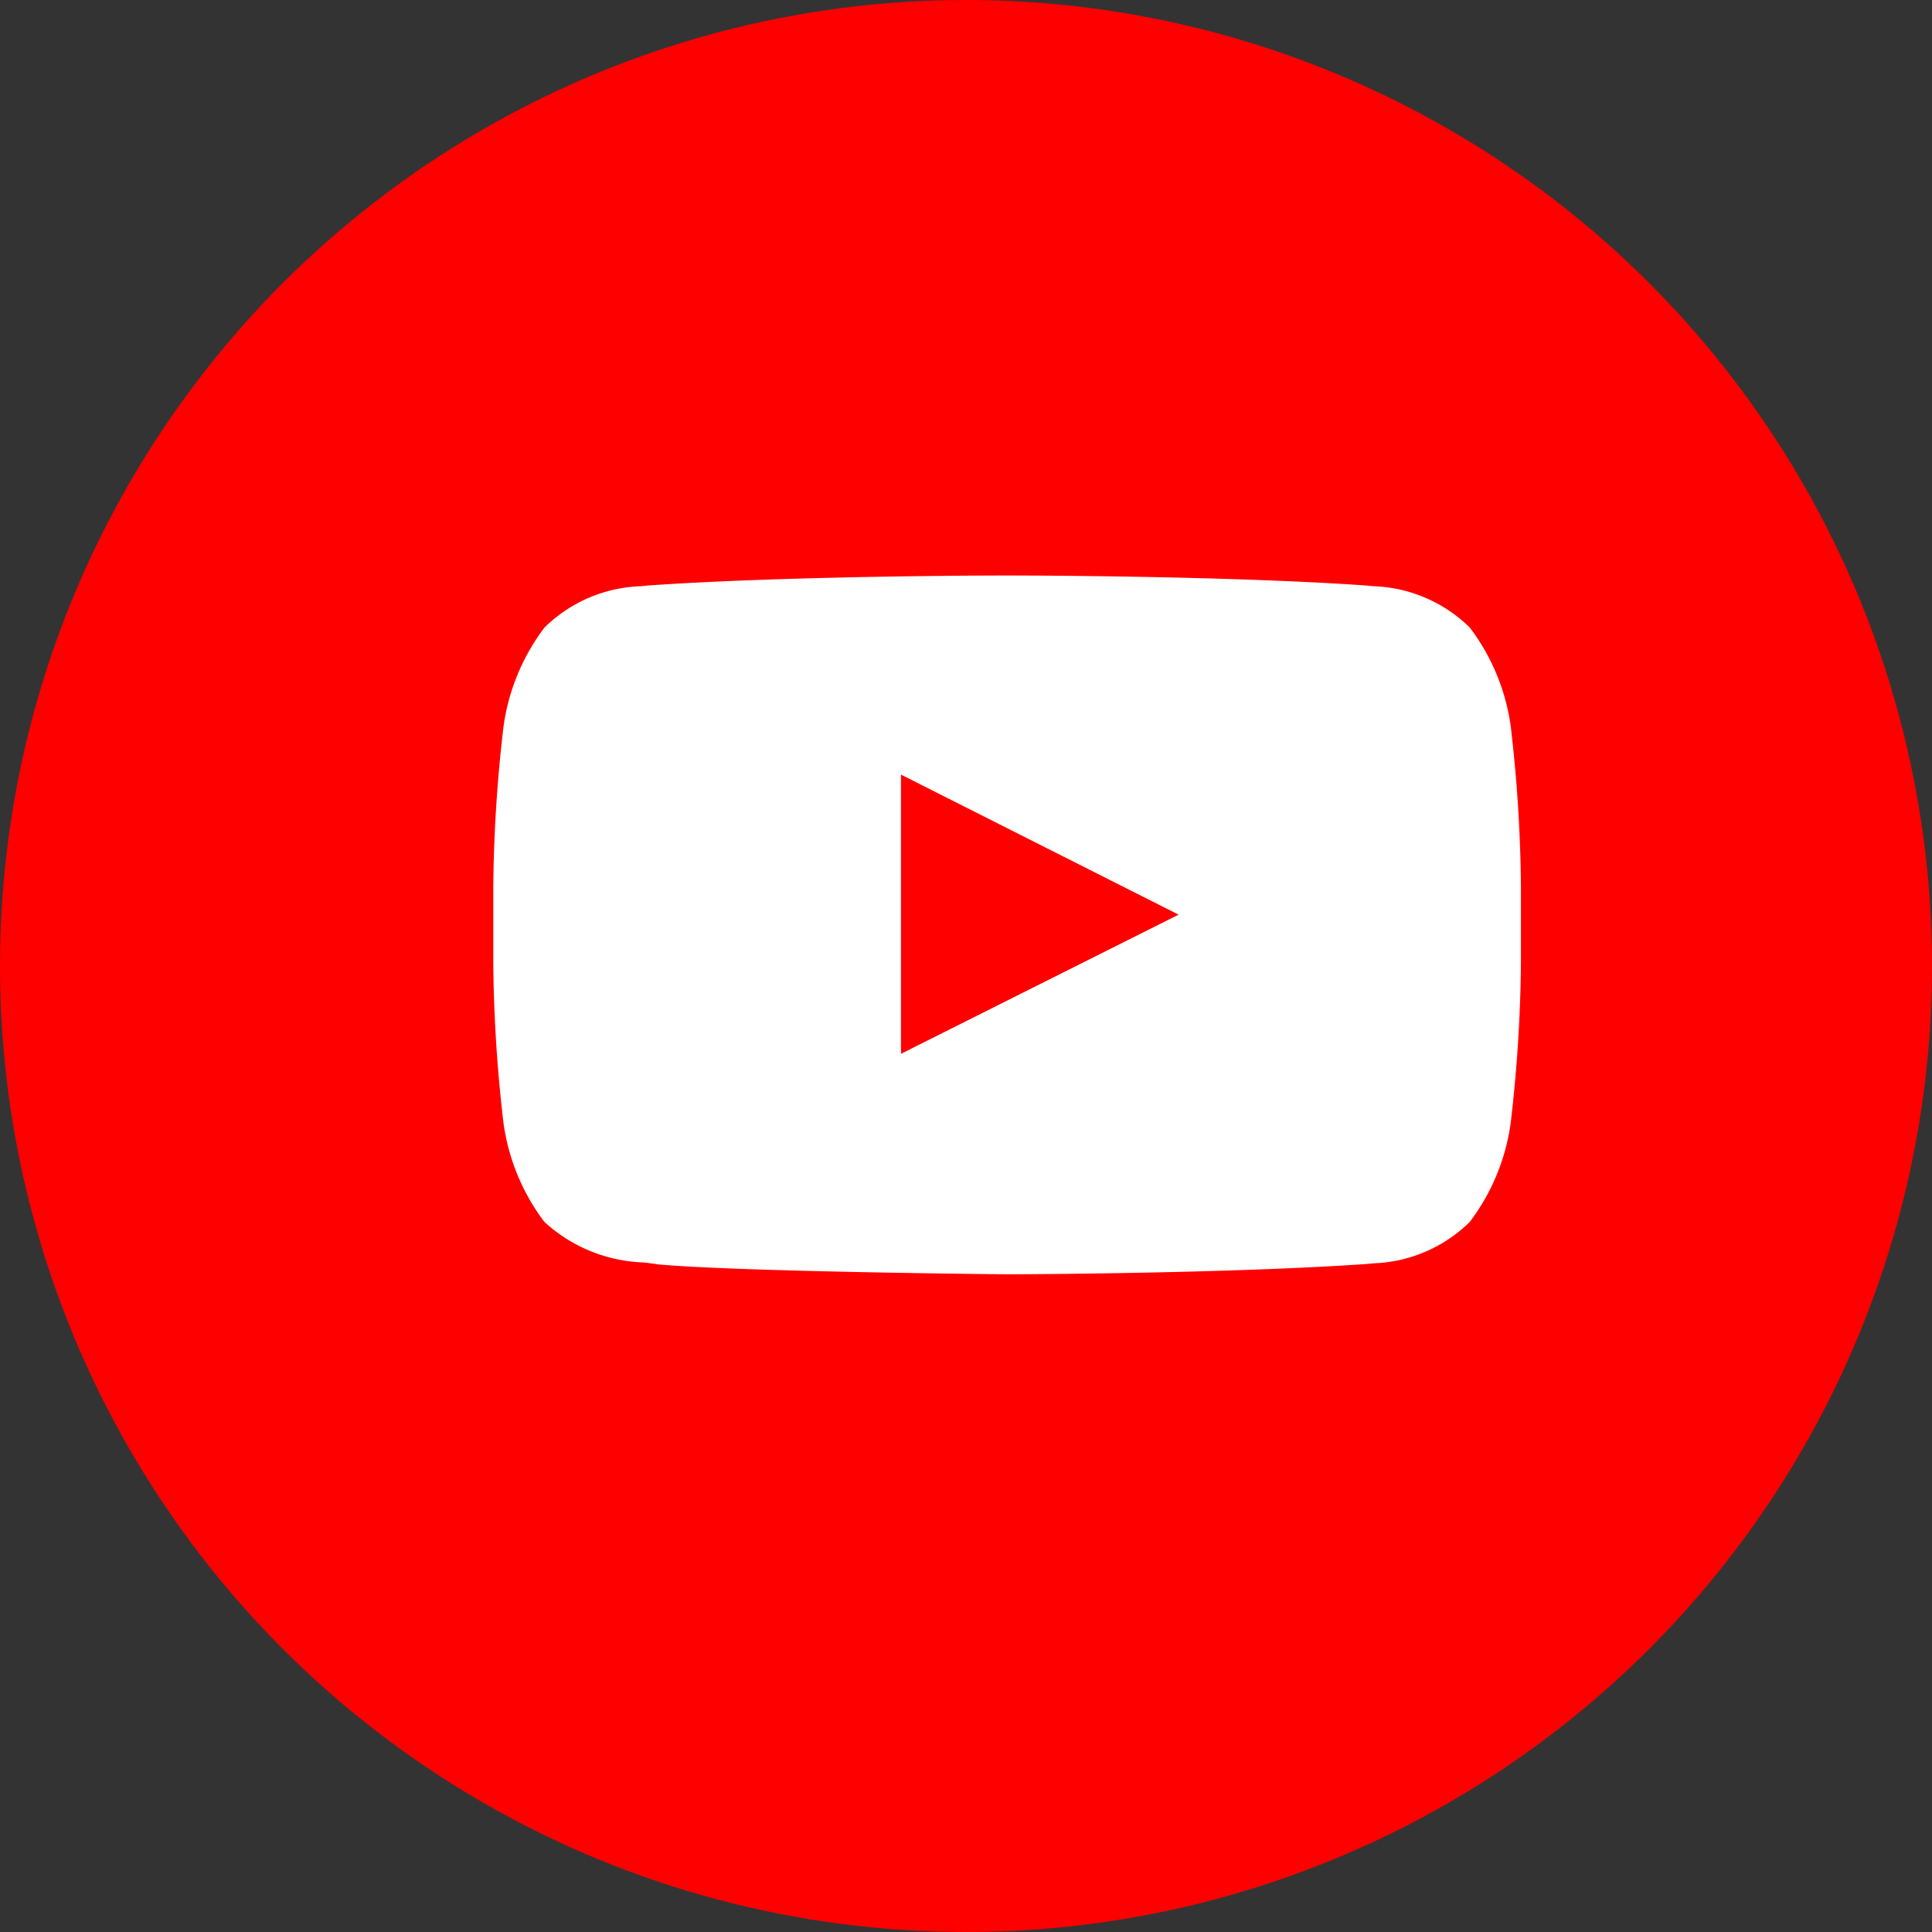 <svg xmlns="http://www.w3.org/2000/svg" width="47" height="47" viewBox="0 0 47 47">
  <rect x="0" y="0" width="47" height="47" fill="#333333" stroke="none"/>
  <g id="YT_LOGO" data-name="YT LOGO" transform="translate(-0.111)">
    <circle id="Oval_Copy_2" data-name="Oval Copy 2" cx="23.5" cy="23.5" r="23.5" transform="translate(0.111)" fill="red"/>
    <path id="Combined_Shape" data-name="Combined Shape" d="M12.5,17h0c-.065,0-6.521-.06-8.5-.242-.1-.017-.21-.031-.342-.046a3.755,3.755,0,0,1-2.415-.987,5.149,5.149,0,0,1-.994-2.4A35.6,35.6,0,0,1,0,9.413V7.579A35.587,35.587,0,0,1,.25,3.668a5.151,5.151,0,0,1,.994-2.4A3.509,3.509,0,0,1,3.587.261L3.748.245C7.207,0,12.442,0,12.495,0h.011c.052,0,5.288,0,8.747.245l.161.016a3.509,3.509,0,0,1,2.344,1.008,5.149,5.149,0,0,1,.994,2.4A35.556,35.556,0,0,1,25,7.579V9.413a35.625,35.625,0,0,1-.25,3.912,5.151,5.151,0,0,1-.994,2.4,3.509,3.509,0,0,1-2.344,1.008l-.161.016C17.787,16.989,12.553,17,12.5,17ZM9.918,4.844v6.792l6.754-3.385Z" transform="translate(12.111 14)" fill="#fff"/>
  </g>
</svg>
